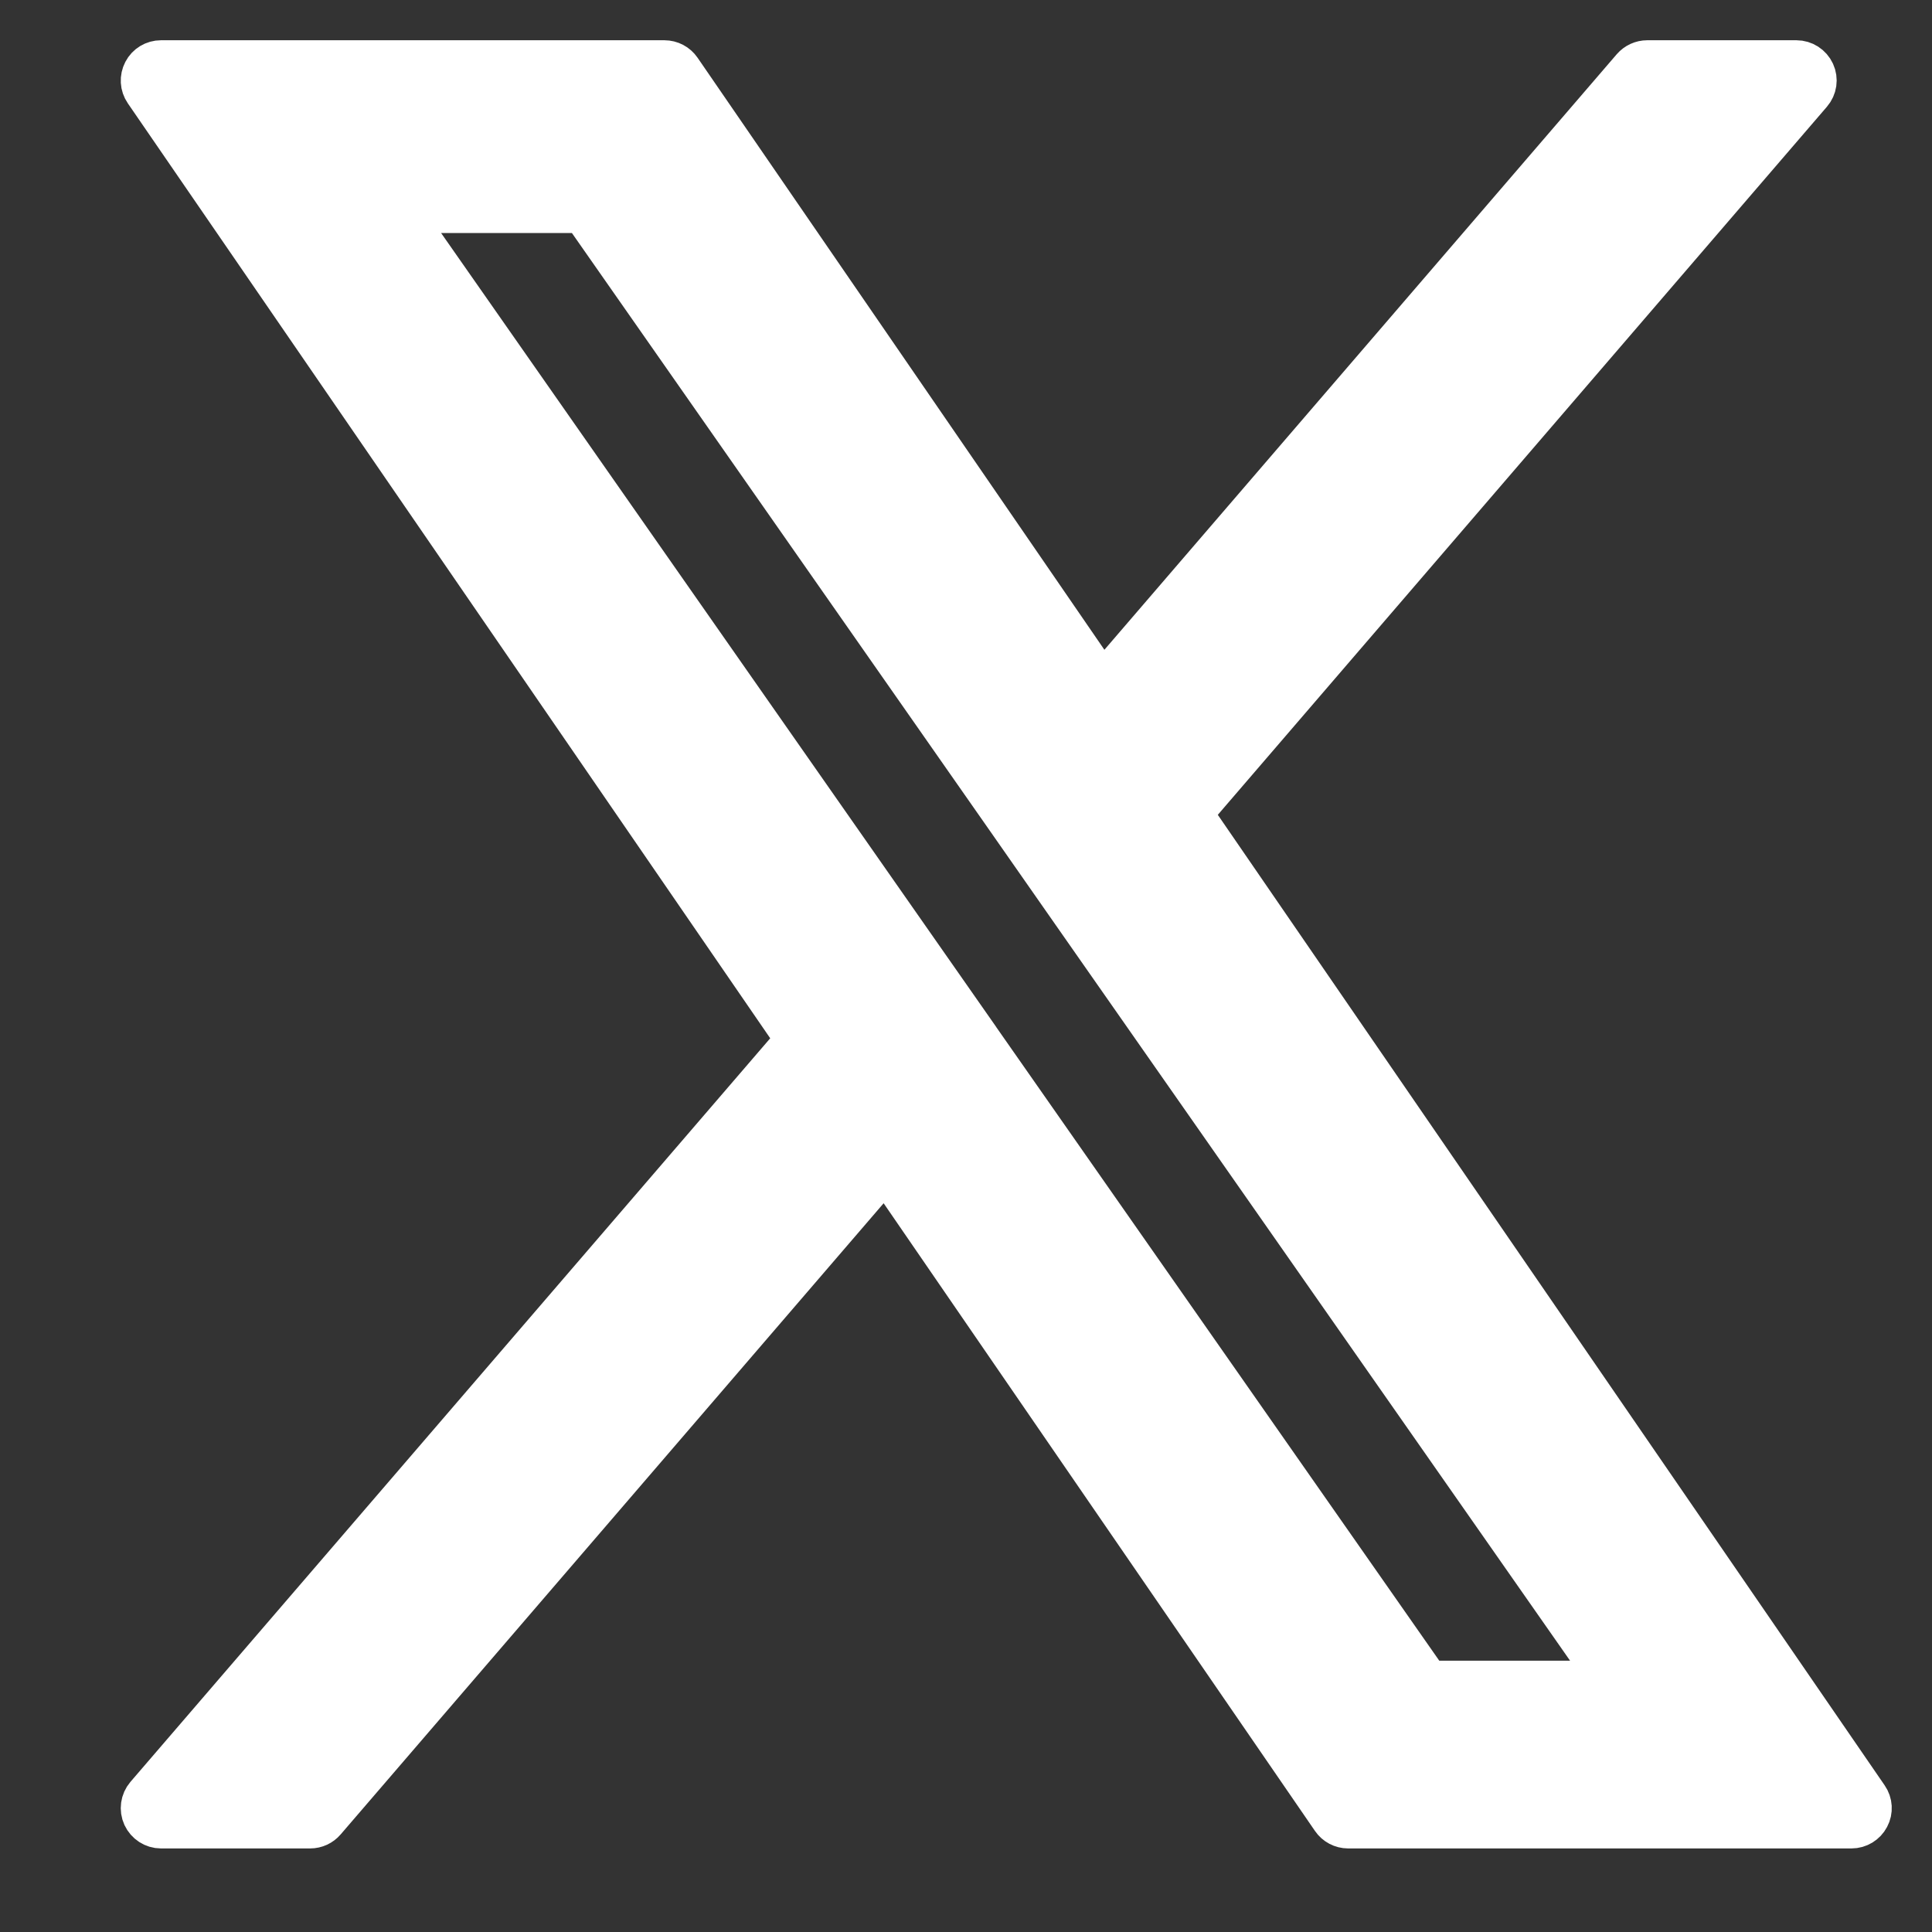 <?xml version="1.0" encoding="UTF-8"?>
<svg xmlns="http://www.w3.org/2000/svg" width="24" height="24" viewBox="0 0 24 24" fill="none">
  <rect x="0" y="0" width="24" height="24" fill="#333333" stroke="none"/>
  <g clip-path="url(#clip0_17_1296)">
    <path d="M13.697 8.481L8.459 0.858C8.413 0.791 8.336 0.75 8.253 0.75H2C1.907 0.75 1.822 0.801 1.779 0.884C1.736 0.966 1.741 1.065 1.794 1.142L9.883 12.915L1.81 22.298C1.747 22.372 1.732 22.477 1.773 22.566C1.814 22.654 1.902 22.712 2 22.712H3.853C3.926 22.712 3.995 22.68 4.042 22.625L10.999 14.538L16.541 22.603C16.587 22.671 16.665 22.712 16.747 22.712H23C23.093 22.712 23.178 22.66 23.221 22.578C23.265 22.496 23.259 22.396 23.206 22.32L14.813 10.105L22.505 1.163C22.569 1.089 22.584 0.985 22.543 0.896C22.502 0.807 22.413 0.75 22.316 0.75H20.463C20.39 0.75 20.321 0.782 20.273 0.837L13.697 8.481ZM17.749 20.88L12.172 12.904C12.168 12.896 12.163 12.89 12.158 12.883L11.335 11.706L11.335 11.706L5 2.645H7.235L12.495 10.168L12.495 10.168L13.325 11.356L13.325 11.356L19.984 20.88H17.749Z" fill="white" stroke="white" stroke-width="0.5" stroke-linejoin="round"></path>
  </g>
  <defs>
    <clipPath id="clip0_17_1296">
      <rect width="24" height="24" fill="white"></rect>
    </clipPath>
  </defs>
</svg>
